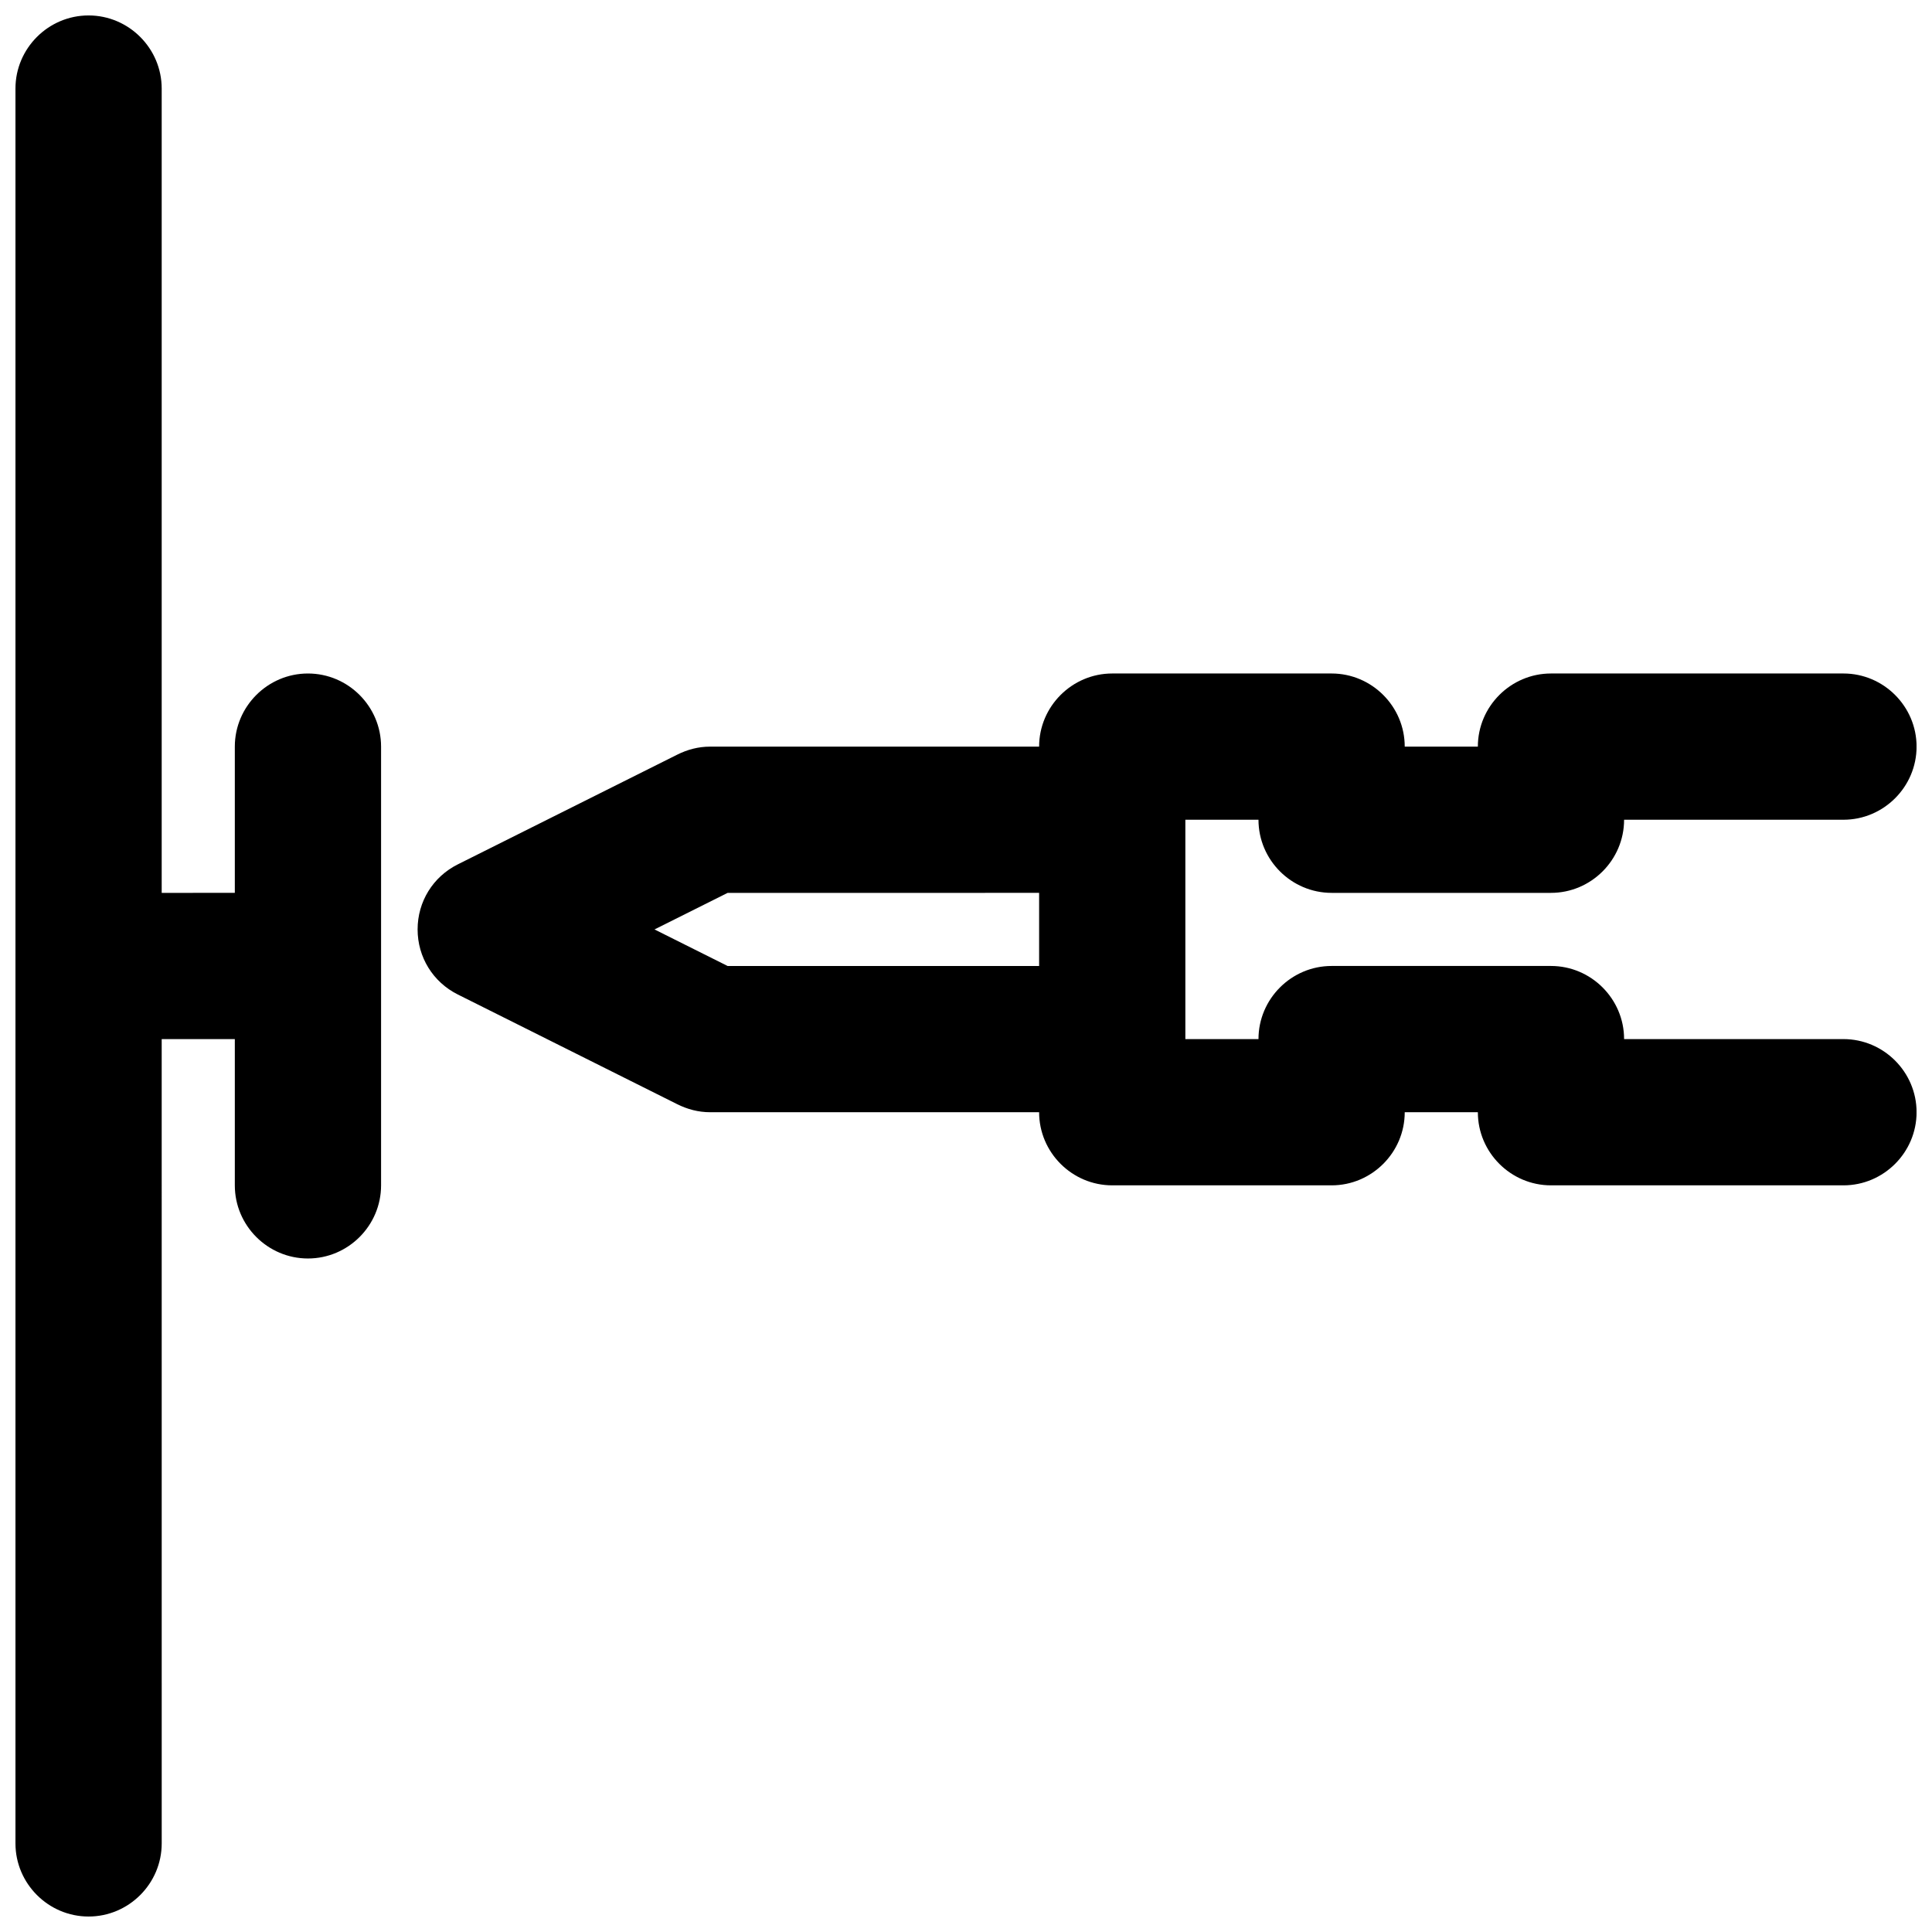 <?xml version="1.0" encoding="UTF-8"?>
<!-- Uploaded to: SVG Repo, www.svgrepo.com, Generator: SVG Repo Mixer Tools -->
<svg width="800px" height="800px" version="1.1" viewBox="144 144 512 512" xmlns="http://www.w3.org/2000/svg">
 <defs>
  <clipPath id="b">
   <path d="m148.09 148.09h96.906v503.81h-96.906z"/>
  </clipPath>
  <clipPath id="a">
   <path d="m254 322h397.9v137h-397.9z"/>
  </clipPath>
 </defs>
 <g>
  <g clip-path="url(#b)">
   <path d="m206.23 419.38v38.754c0 10.656 8.719 19.379 19.379 19.379 10.656 0 19.379-8.719 19.379-19.379v-116.27c0-10.656-8.719-19.379-19.379-19.379-10.656 0-19.379 8.719-19.379 19.379v38.754l-19.379 0.004v-213.15c0-10.656-8.719-19.379-19.379-19.379-10.656 0-19.375 8.719-19.375 19.379v465.05c0 10.656 8.719 19.379 19.379 19.379 10.656 0 19.379-8.719 19.379-19.379l-0.004-213.15z"/>
  </g>
  <g clip-path="url(#a)">
   <path d="m477.51 361.24c0 10.656 8.719 19.379 19.379 19.379h58.133c10.656 0 19.379-8.719 19.379-19.379h58.133c10.656 0 19.379-8.719 19.379-19.379 0-10.656-8.719-19.379-19.379-19.379h-77.508c-10.656 0-19.379 8.719-19.379 19.379h-19.379c0-10.656-8.719-19.379-19.379-19.379h-58.133c-10.656 0-19.379 8.719-19.379 19.379l-87.195 0.004c-3.102 0-6.008 0.773-8.719 2.133l-58.133 29.066c-6.59 3.293-10.66 9.879-10.66 17.242 0 7.363 4.07 13.953 10.656 17.246l58.133 29.066c2.715 1.355 5.621 2.133 8.723 2.133h87.195c0 10.656 8.719 19.379 19.379 19.379h58.133c10.656 0 19.379-8.719 19.379-19.379h19.379c0 10.656 8.719 19.379 19.379 19.379h77.508c10.656 0 19.379-8.719 19.379-19.379 0-10.656-8.719-19.379-19.379-19.379h-58.133c0-10.656-8.719-19.379-19.379-19.379h-58.133c-10.656 0-19.379 8.719-19.379 19.379h-19.379v-58.133zm-140.68 38.758-19.379-9.688 19.379-9.688 82.547-0.004v19.379z"/>
  </g>
 </g>
</svg>
